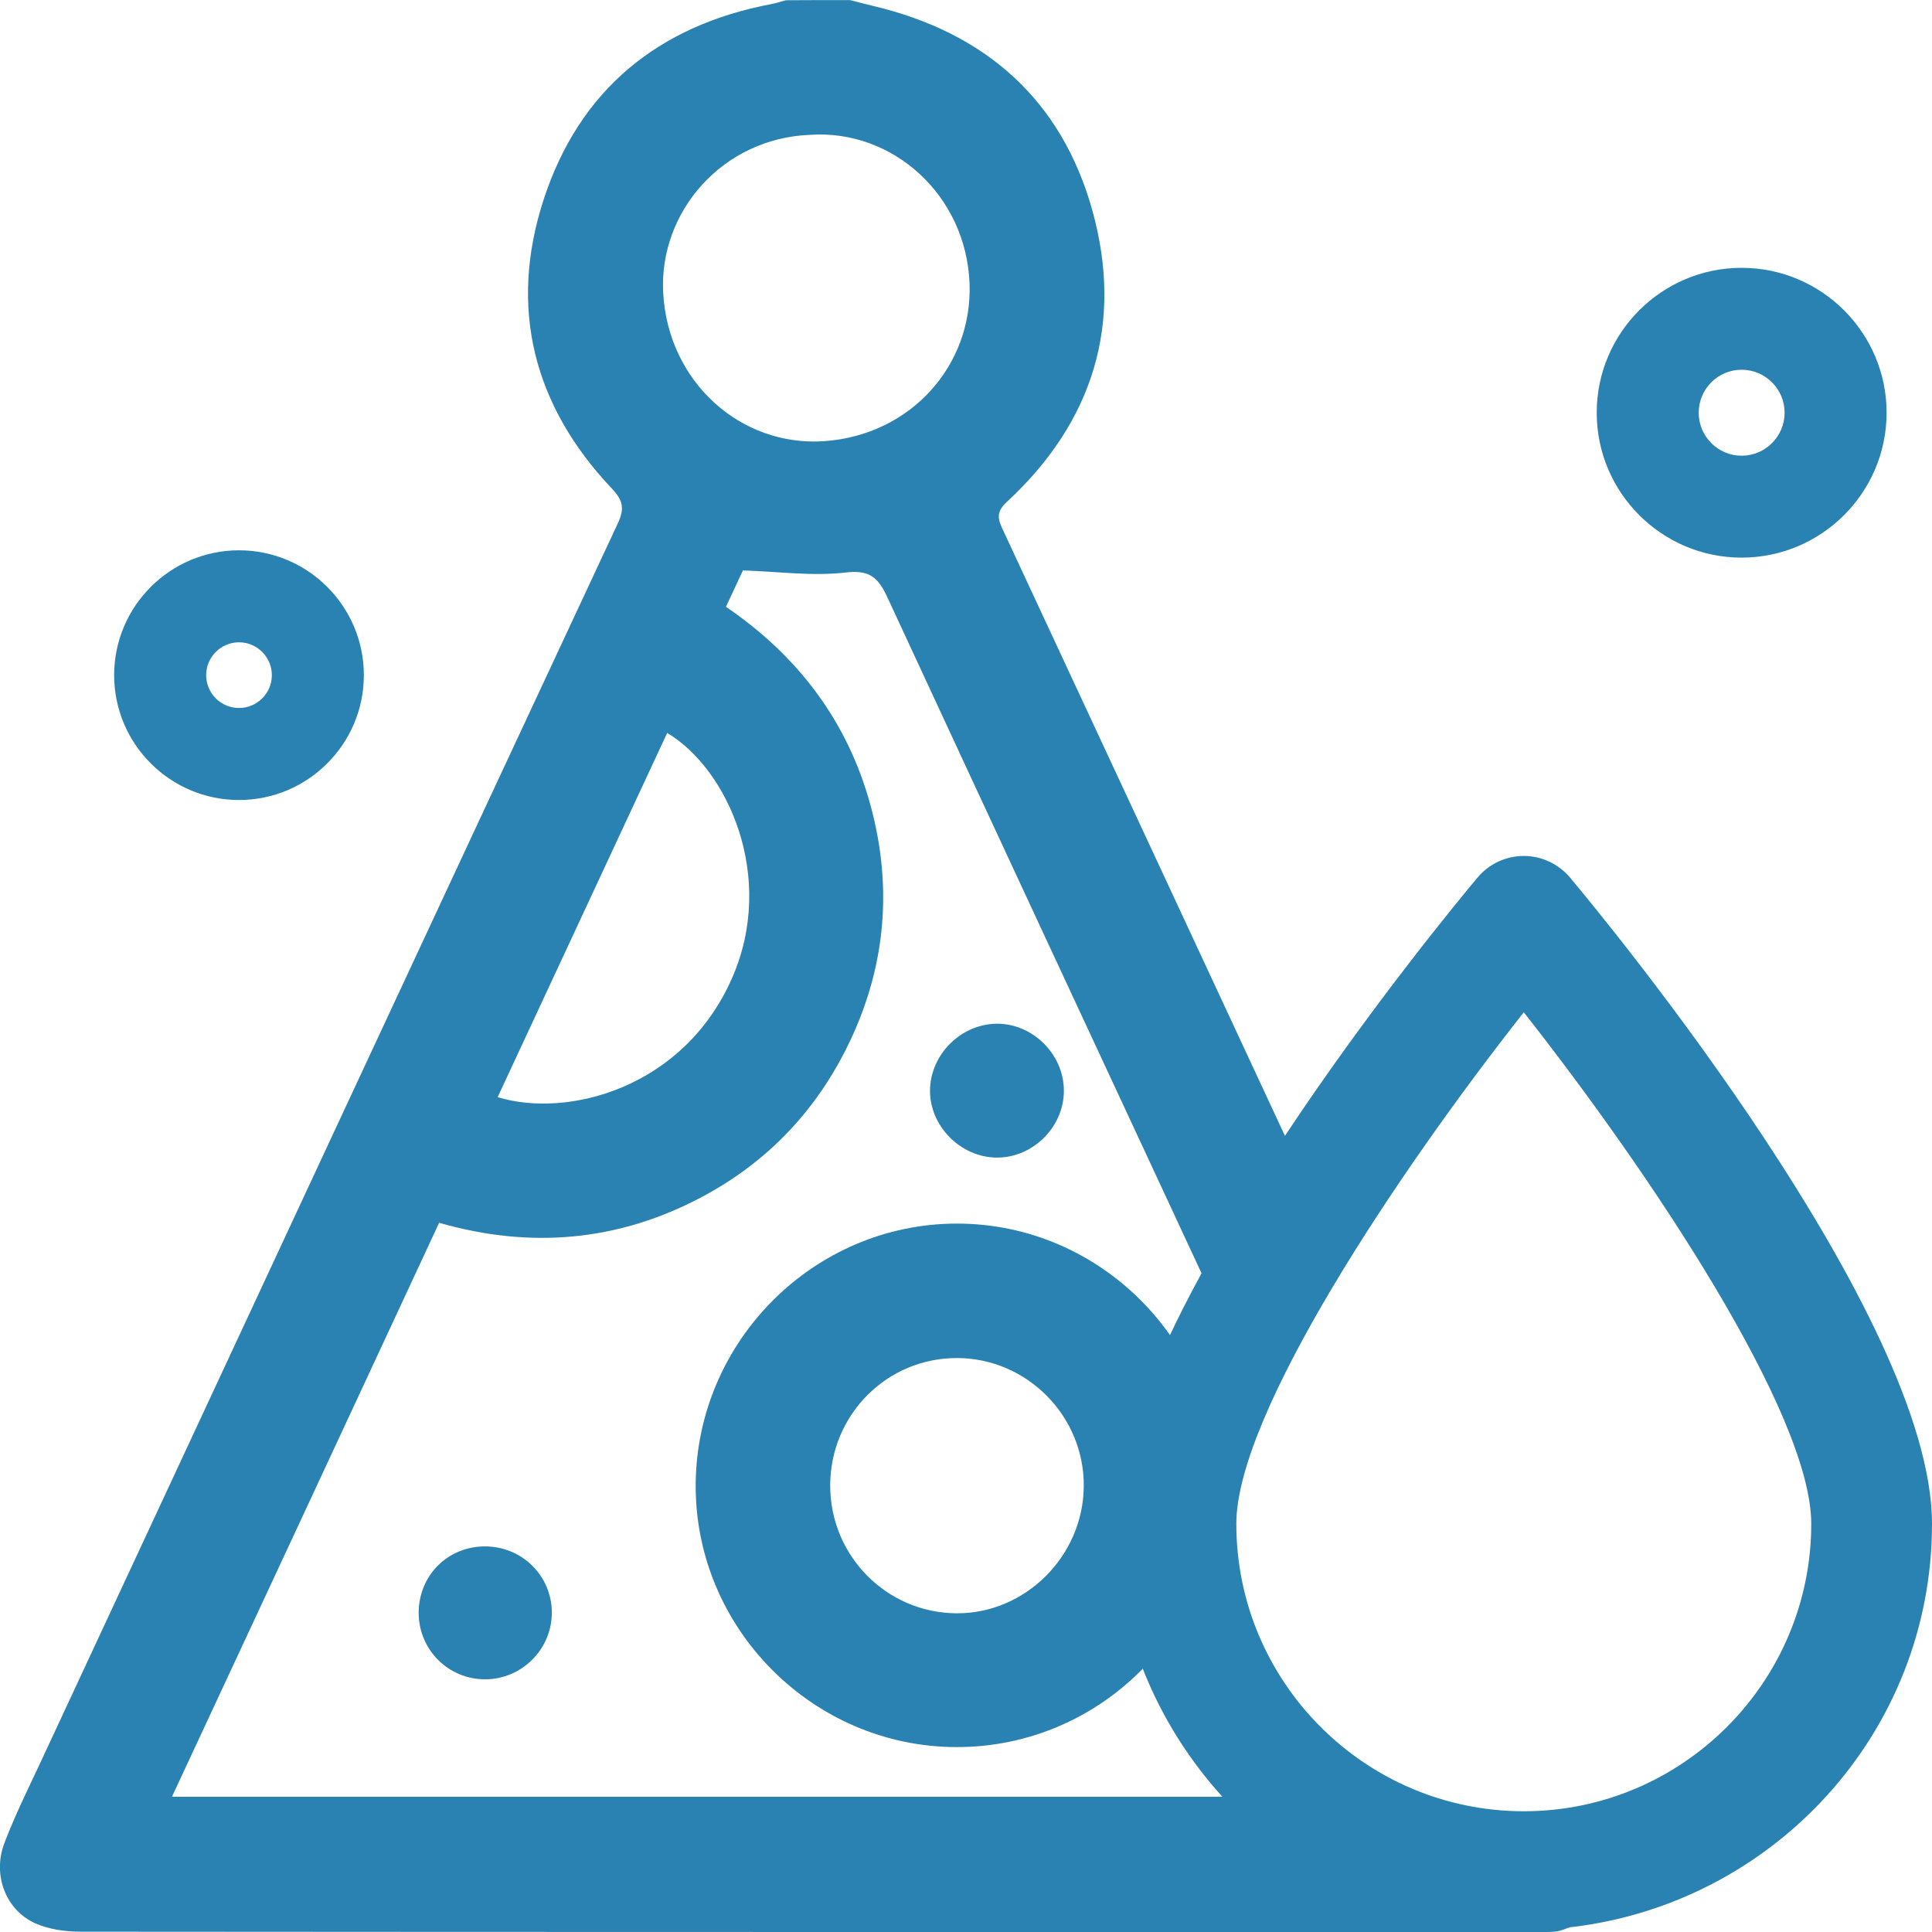 <?xml version="1.0" encoding="utf-8"?>
<!-- Generator: Adobe Illustrator 22.0.0, SVG Export Plug-In . SVG Version: 6.00 Build 0)  -->
<svg version="1.1" id="Слой_1" xmlns="http://www.w3.org/2000/svg" xmlns:xlink="http://www.w3.org/1999/xlink" x="0px" y="0px"
	 width="24px" height="24px" viewBox="0 0 24 24" style="enable-background:new 0 0 24 24;" xml:space="preserve">
<style type="text/css">
	.st0{fill:#2A82B2;}
</style>
<g>
	<path class="st0" d="M21.635,3.327c-0.992,0-1.8,0.808-1.8,1.8c0,0.992,0.808,1.8,1.8,1.8c0.993,0,1.801-0.808,1.801-1.8
		C23.436,4.135,22.628,3.327,21.635,3.327z M22.169,5.127c0,0.294-0.239,0.534-0.534,0.534c-0.294,0-0.533-0.239-0.533-0.534
		s0.239-0.534,0.533-0.534C21.93,4.593,22.169,4.833,22.169,5.127z"/>
	<path class="st0" d="M2.969,6.836c-0.855,0-1.551,0.696-1.551,1.551c0,0.855,0.696,1.551,1.551,1.551
		c0.855,0,1.551-0.696,1.551-1.551C4.52,7.532,3.824,6.836,2.969,6.836z M3.377,8.387c0,0.225-0.183,0.408-0.408,0.408
		c-0.225,0-0.408-0.183-0.408-0.408c0-0.225,0.183-0.408,0.408-0.408C3.194,7.979,3.377,8.163,3.377,8.387z"/>
	<g>
		<path class="st0" d="M15.126,18.458c-0.005,1.796-1.462,3.251-3.25,3.245c-1.785-0.006-3.246-1.481-3.234-3.265
			c0.013-1.78,1.47-3.236,3.242-3.238C13.667,15.197,15.13,16.669,15.126,18.458z M11.891,16.87
			c-0.871-0.003-1.575,0.702-1.578,1.579c-0.003,0.874,0.698,1.586,1.567,1.592c0.859,0.006,1.579-0.714,1.583-1.582
			C13.468,17.59,12.758,16.873,11.891,16.87z"/>
		<path class="st0" d="M13.216,13.545c0.003,0.451-0.382,0.837-0.833,0.835c-0.45-0.002-0.836-0.392-0.83-0.839
			c0.006-0.441,0.38-0.816,0.823-0.824C12.824,12.71,13.213,13.093,13.216,13.545z"/>
		<path class="st0" d="M6.017,19.21c0.463-0.004,0.836,0.361,0.838,0.82c0.002,0.456-0.373,0.832-0.831,0.831
			c-0.451-0.001-0.815-0.36-0.823-0.812C5.194,19.582,5.552,19.214,6.017,19.21z"/>
	</g>
	<path class="st0" d="M24,18.929c0-2.584-4.036-7.478-4.496-8.027c-0.143-0.17-0.354-0.269-0.575-0.269s-0.433,0.098-0.575,0.269
		c-0.228,0.272-1.334,1.612-2.392,3.208c-1.166-2.505-2.331-5.011-3.498-7.516c-0.064-0.137-0.1-0.227,0.043-0.359
		c1.07-0.989,1.451-2.213,1.065-3.612c-0.381-1.381-1.33-2.219-2.725-2.549c-0.096-0.023-0.192-0.049-0.288-0.073
		c-0.266,0-0.532,0-0.796,0.002C9.704,0.019,9.645,0.039,9.585,0.05C8.174,0.316,7.196,1.12,6.753,2.48
		C6.316,3.823,6.626,5.038,7.599,6.067c0.142,0.151,0.162,0.249,0.075,0.436c-2.396,5.13-4.784,10.261-7.173,15.394
		c-0.155,0.332-0.319,0.661-0.448,1.003c-0.148,0.394,0.019,0.829,0.387,0.993c0.171,0.076,0.377,0.103,0.567,0.103
		C7.028,24.001,13.05,24,19.072,24c0.085,0,0.172,0.003,0.257-0.006c0.062-0.007,0.113-0.034,0.17-0.052
		C22.024,23.655,24,21.53,24,18.929z M10.062,1.675c1.031-0.071,1.94,0.752,1.982,1.845c0.039,1.018-0.728,1.884-1.802,1.96
		c-1.04,0.074-1.948-0.737-2.004-1.85C8.188,2.629,8.975,1.718,10.062,1.675z M8.288,9.105c0.753,0.448,1.358,1.791,0.805,3.047
		c-0.6,1.364-2.04,1.744-2.911,1.477C6.885,12.119,7.586,10.612,8.288,9.105z M5.455,15.19c1.139,0.327,2.233,0.23,3.272-0.325
		c0.786-0.42,1.383-1.036,1.784-1.834c0.487-0.97,0.587-1.984,0.303-3.027c-0.284-1.042-0.9-1.856-1.796-2.466
		c0.08-0.171,0.152-0.325,0.211-0.452c0.44,0.014,0.863,0.074,1.274,0.026c0.305-0.036,0.408,0.065,0.523,0.314
		c1.297,2.799,2.599,5.595,3.9,8.391c-0.616,1.129-1.069,2.249-1.069,3.111c0,1.308,0.512,2.491,1.328,3.392
		c-4.348,0-8.685,0-13.049,0C3.249,19.932,4.349,17.569,5.455,15.19z M18.929,22.5c-1.969,0-3.571-1.603-3.571-3.571
		c0-1.364,2-4.359,3.571-6.354c1.571,1.996,3.571,4.99,3.571,6.354C22.5,20.897,20.897,22.5,18.929,22.5z"/>
</g>
</svg>
